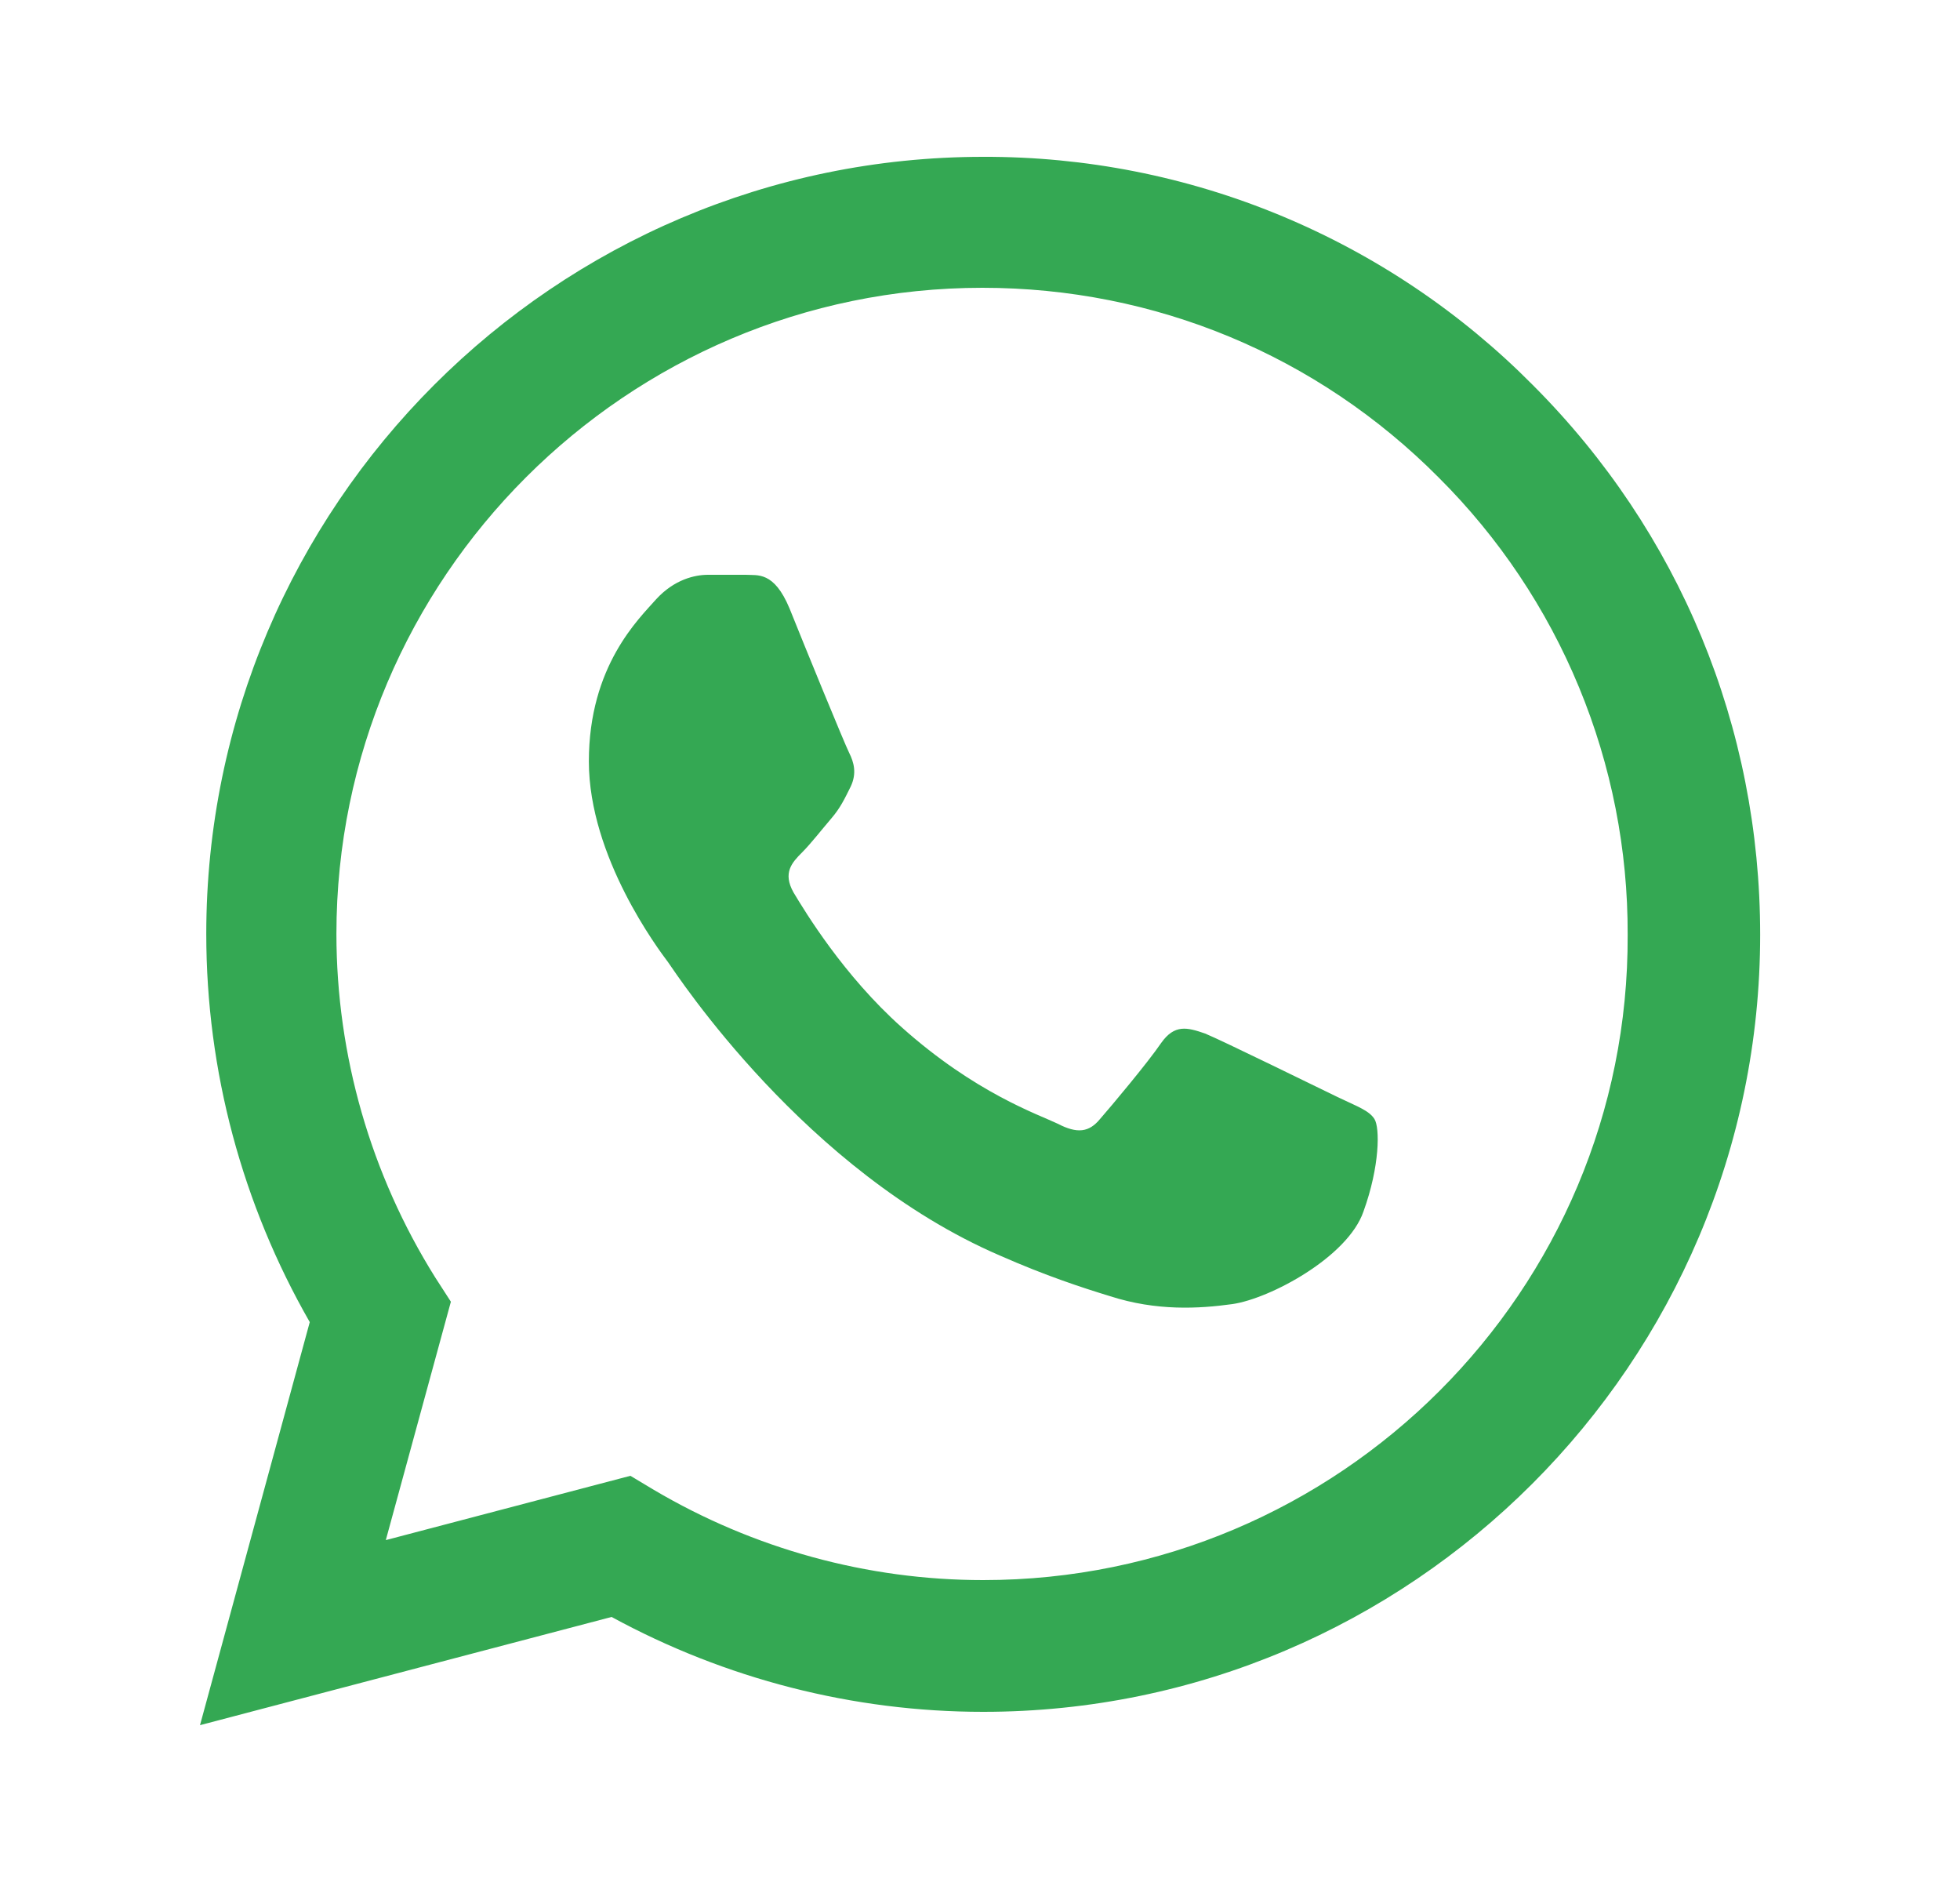 <svg width="25" height="24" viewBox="0 0 25 24" fill="none" xmlns="http://www.w3.org/2000/svg">
<path d="M19.551 4.91C18.634 3.984 17.542 3.25 16.338 2.75C15.135 2.25 13.844 1.996 12.541 2C7.081 2 2.631 6.45 2.631 11.91C2.631 13.66 3.091 15.36 3.951 16.86L2.551 22L7.801 20.62C9.251 21.41 10.881 21.83 12.541 21.83C18.001 21.83 22.451 17.38 22.451 11.92C22.451 9.27 21.421 6.78 19.551 4.91ZM12.541 20.15C11.061 20.15 9.611 19.75 8.341 19L8.041 18.82L4.921 19.64L5.751 16.6L5.551 16.29C4.729 14.977 4.292 13.459 4.291 11.91C4.291 7.37 7.991 3.67 12.531 3.67C14.731 3.67 16.801 4.53 18.351 6.09C19.118 6.854 19.727 7.763 20.14 8.763C20.554 9.764 20.765 10.837 20.761 11.92C20.781 16.46 17.081 20.15 12.541 20.15ZM17.061 13.99C16.811 13.87 15.591 13.27 15.371 13.18C15.141 13.1 14.981 13.06 14.811 13.3C14.641 13.55 14.171 14.11 14.031 14.27C13.891 14.44 13.741 14.46 13.491 14.33C13.241 14.21 12.441 13.94 11.501 13.1C10.761 12.44 10.271 11.63 10.121 11.38C9.981 11.13 10.101 11 10.231 10.87C10.341 10.76 10.481 10.58 10.601 10.44C10.721 10.3 10.771 10.19 10.851 10.03C10.931 9.86 10.891 9.72 10.831 9.6C10.771 9.48 10.271 8.26 10.071 7.76C9.871 7.28 9.661 7.34 9.511 7.33H9.031C8.861 7.33 8.601 7.39 8.371 7.64C8.151 7.89 7.511 8.49 7.511 9.71C7.511 10.93 8.401 12.11 8.521 12.27C8.641 12.44 10.271 14.94 12.751 16.01C13.341 16.27 13.801 16.42 14.161 16.53C14.751 16.72 15.291 16.69 15.721 16.63C16.201 16.56 17.191 16.03 17.391 15.45C17.601 14.87 17.601 14.38 17.531 14.27C17.461 14.16 17.311 14.11 17.061 13.99Z" fill="#34A853"/>
</svg>
